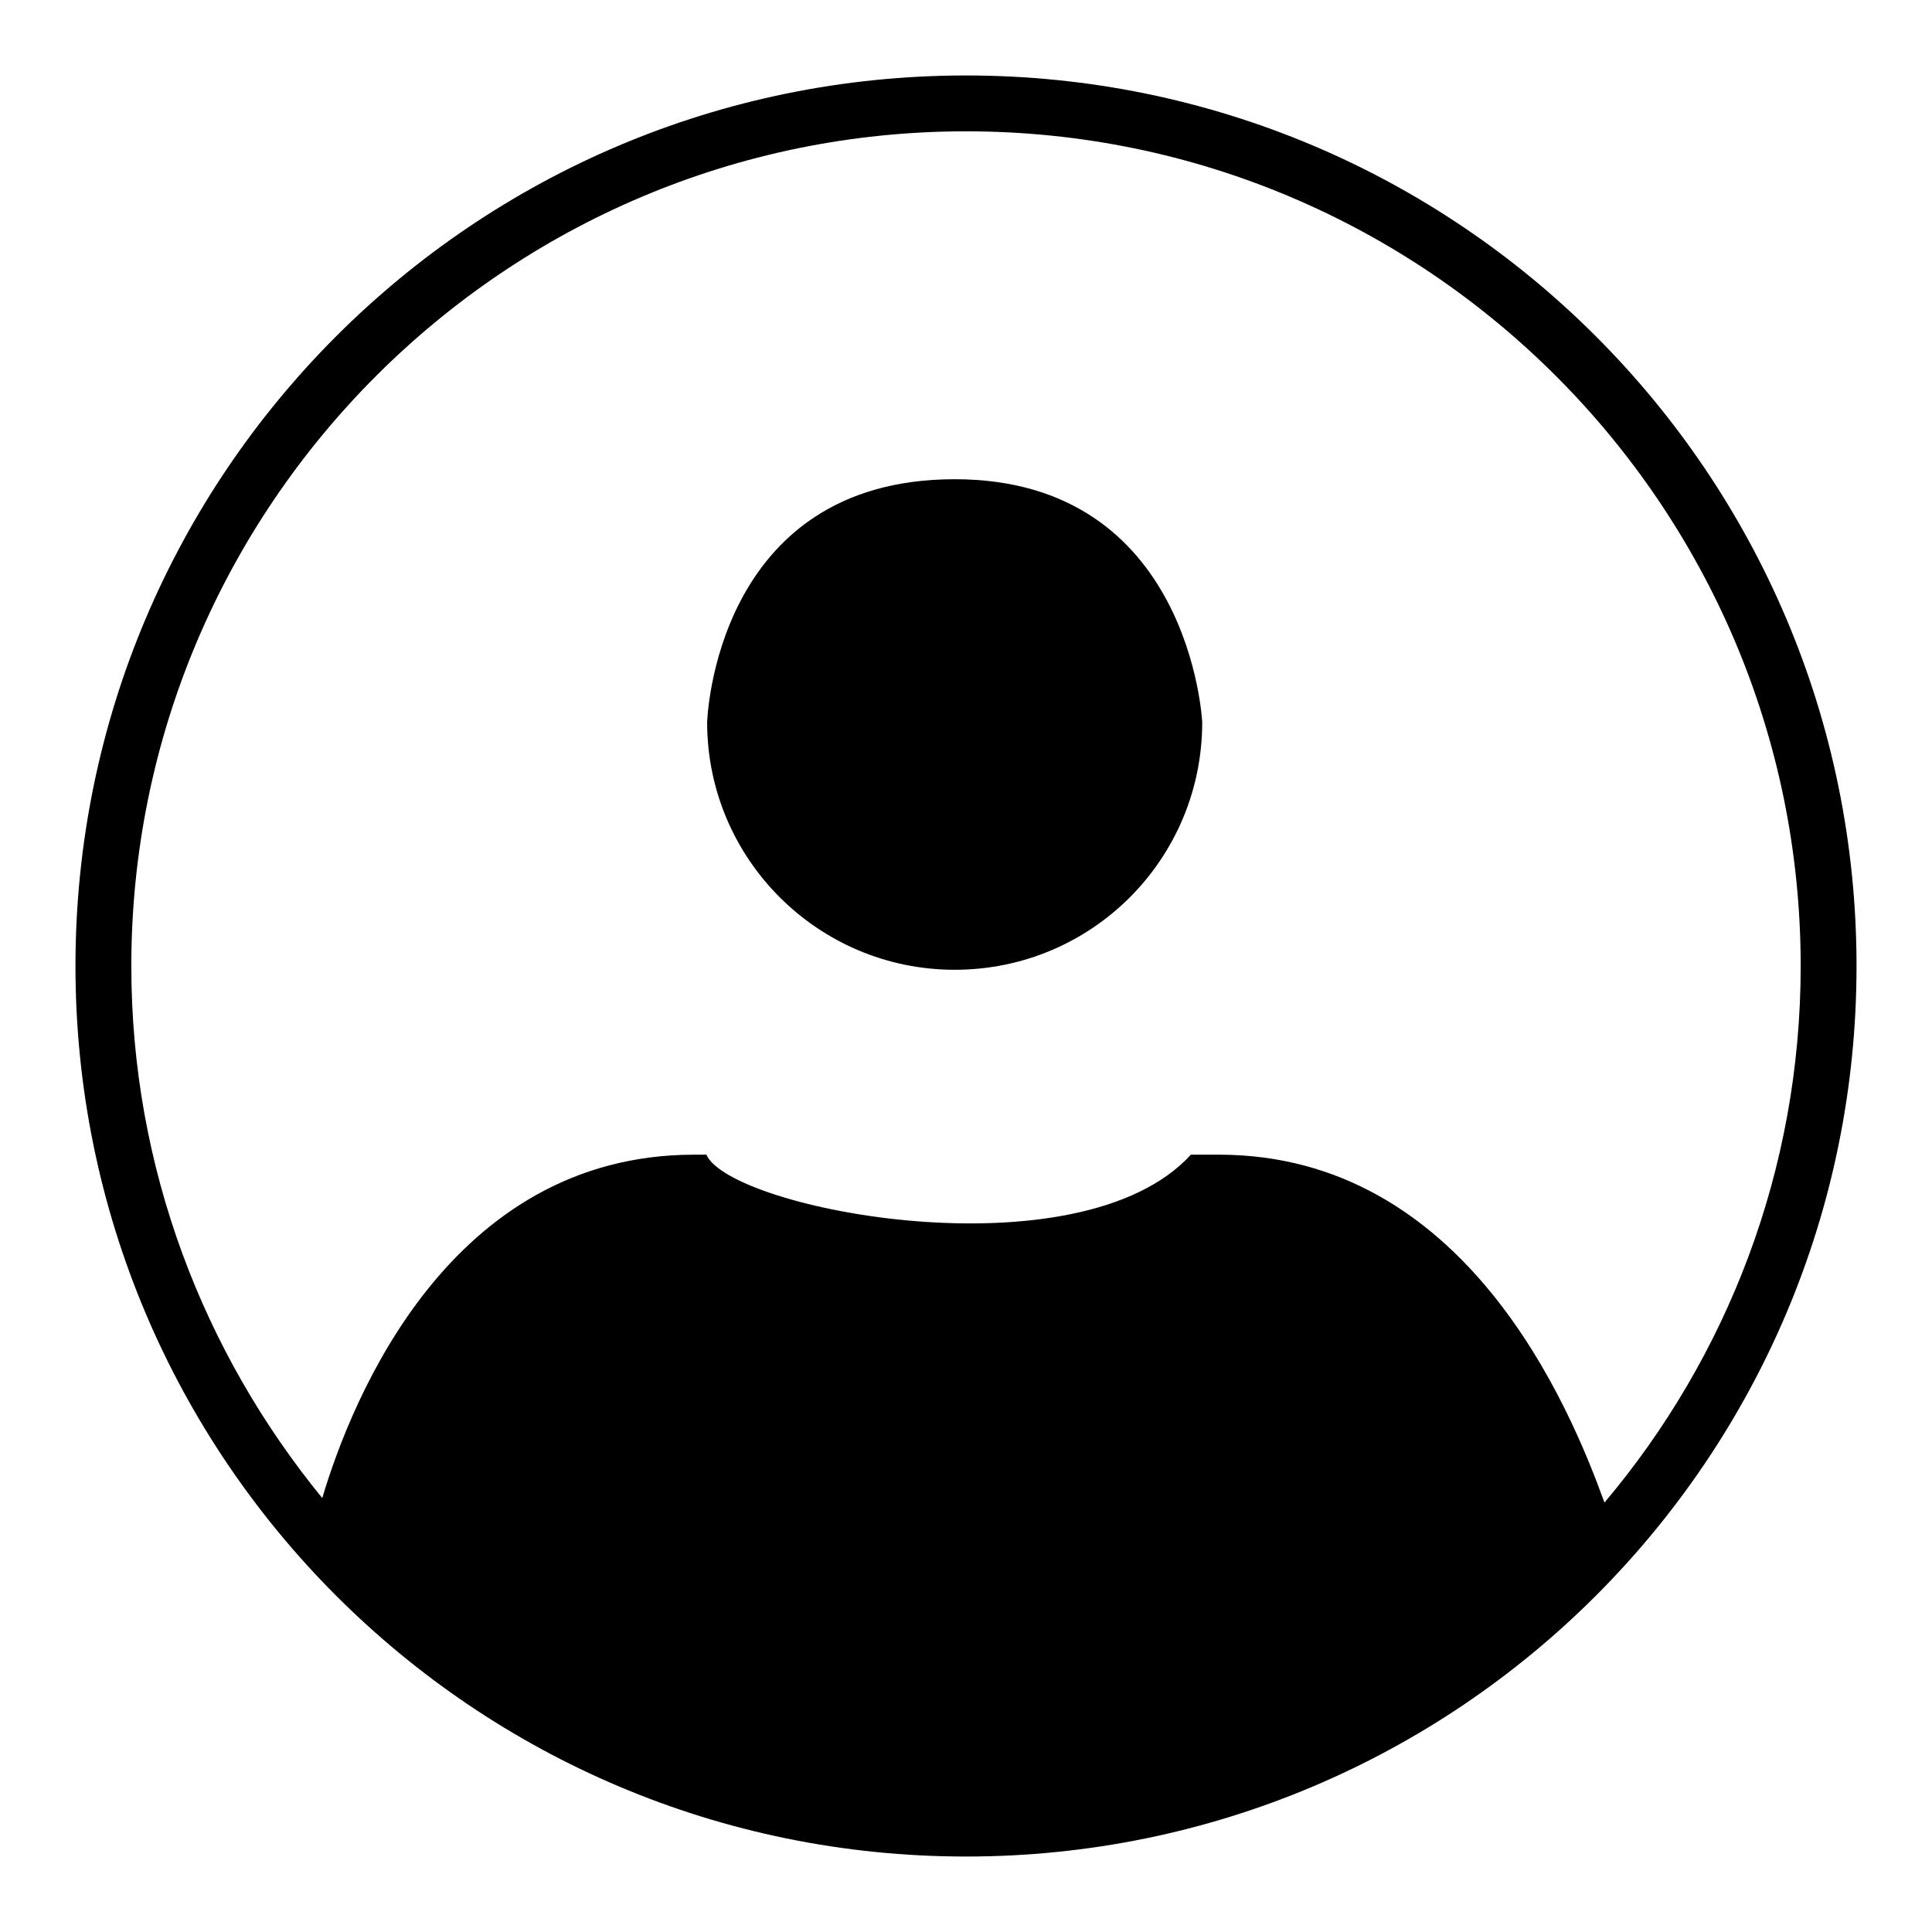 <?xml version="1.0" encoding="utf-8"?>
<!-- Svg Vector Icons : http://www.onlinewebfonts.com/icon -->
<!DOCTYPE svg PUBLIC "-//W3C//DTD SVG 1.1//EN" "http://www.w3.org/Graphics/SVG/1.1/DTD/svg11.dtd">
<svg version="1.1" xmlns="http://www.w3.org/2000/svg" xmlns:xlink="http://www.w3.org/1999/xlink" x="0px" y="0px" viewBox="0 0 256 256" enable-background="new 0 0 256 256" xml:space="preserve">
<g><g><path fill="#000000" d="M128,10C62.8,10,10,62.8,10,128c0,65.2,52.8,118,118,118c65.2,0,118-52.8,118-118C246,62.8,193.2,10,128,10z M161.5,153h-3.7c-14.8,16.2-61,7.3-64.2,0h-1.6c-32.4,0-45.4,32.4-49.3,45.5C27,179.3,17.4,154.8,17.4,128C17.4,67,67,17.4,128,17.4c61,0,110.6,49.6,110.6,110.6c0,27.1-9.8,51.9-26,71.1C208,186.4,194.2,153,161.5,153z M126.5,63.5c-31.9,0-32.8,32.2-32.8,32.2c0,18.1,14.7,32.8,32.8,32.8c18.2,0,32.8-14.7,32.8-32.8C159.3,95.7,157.8,63.5,126.5,63.5z"/></g></g>
</svg>